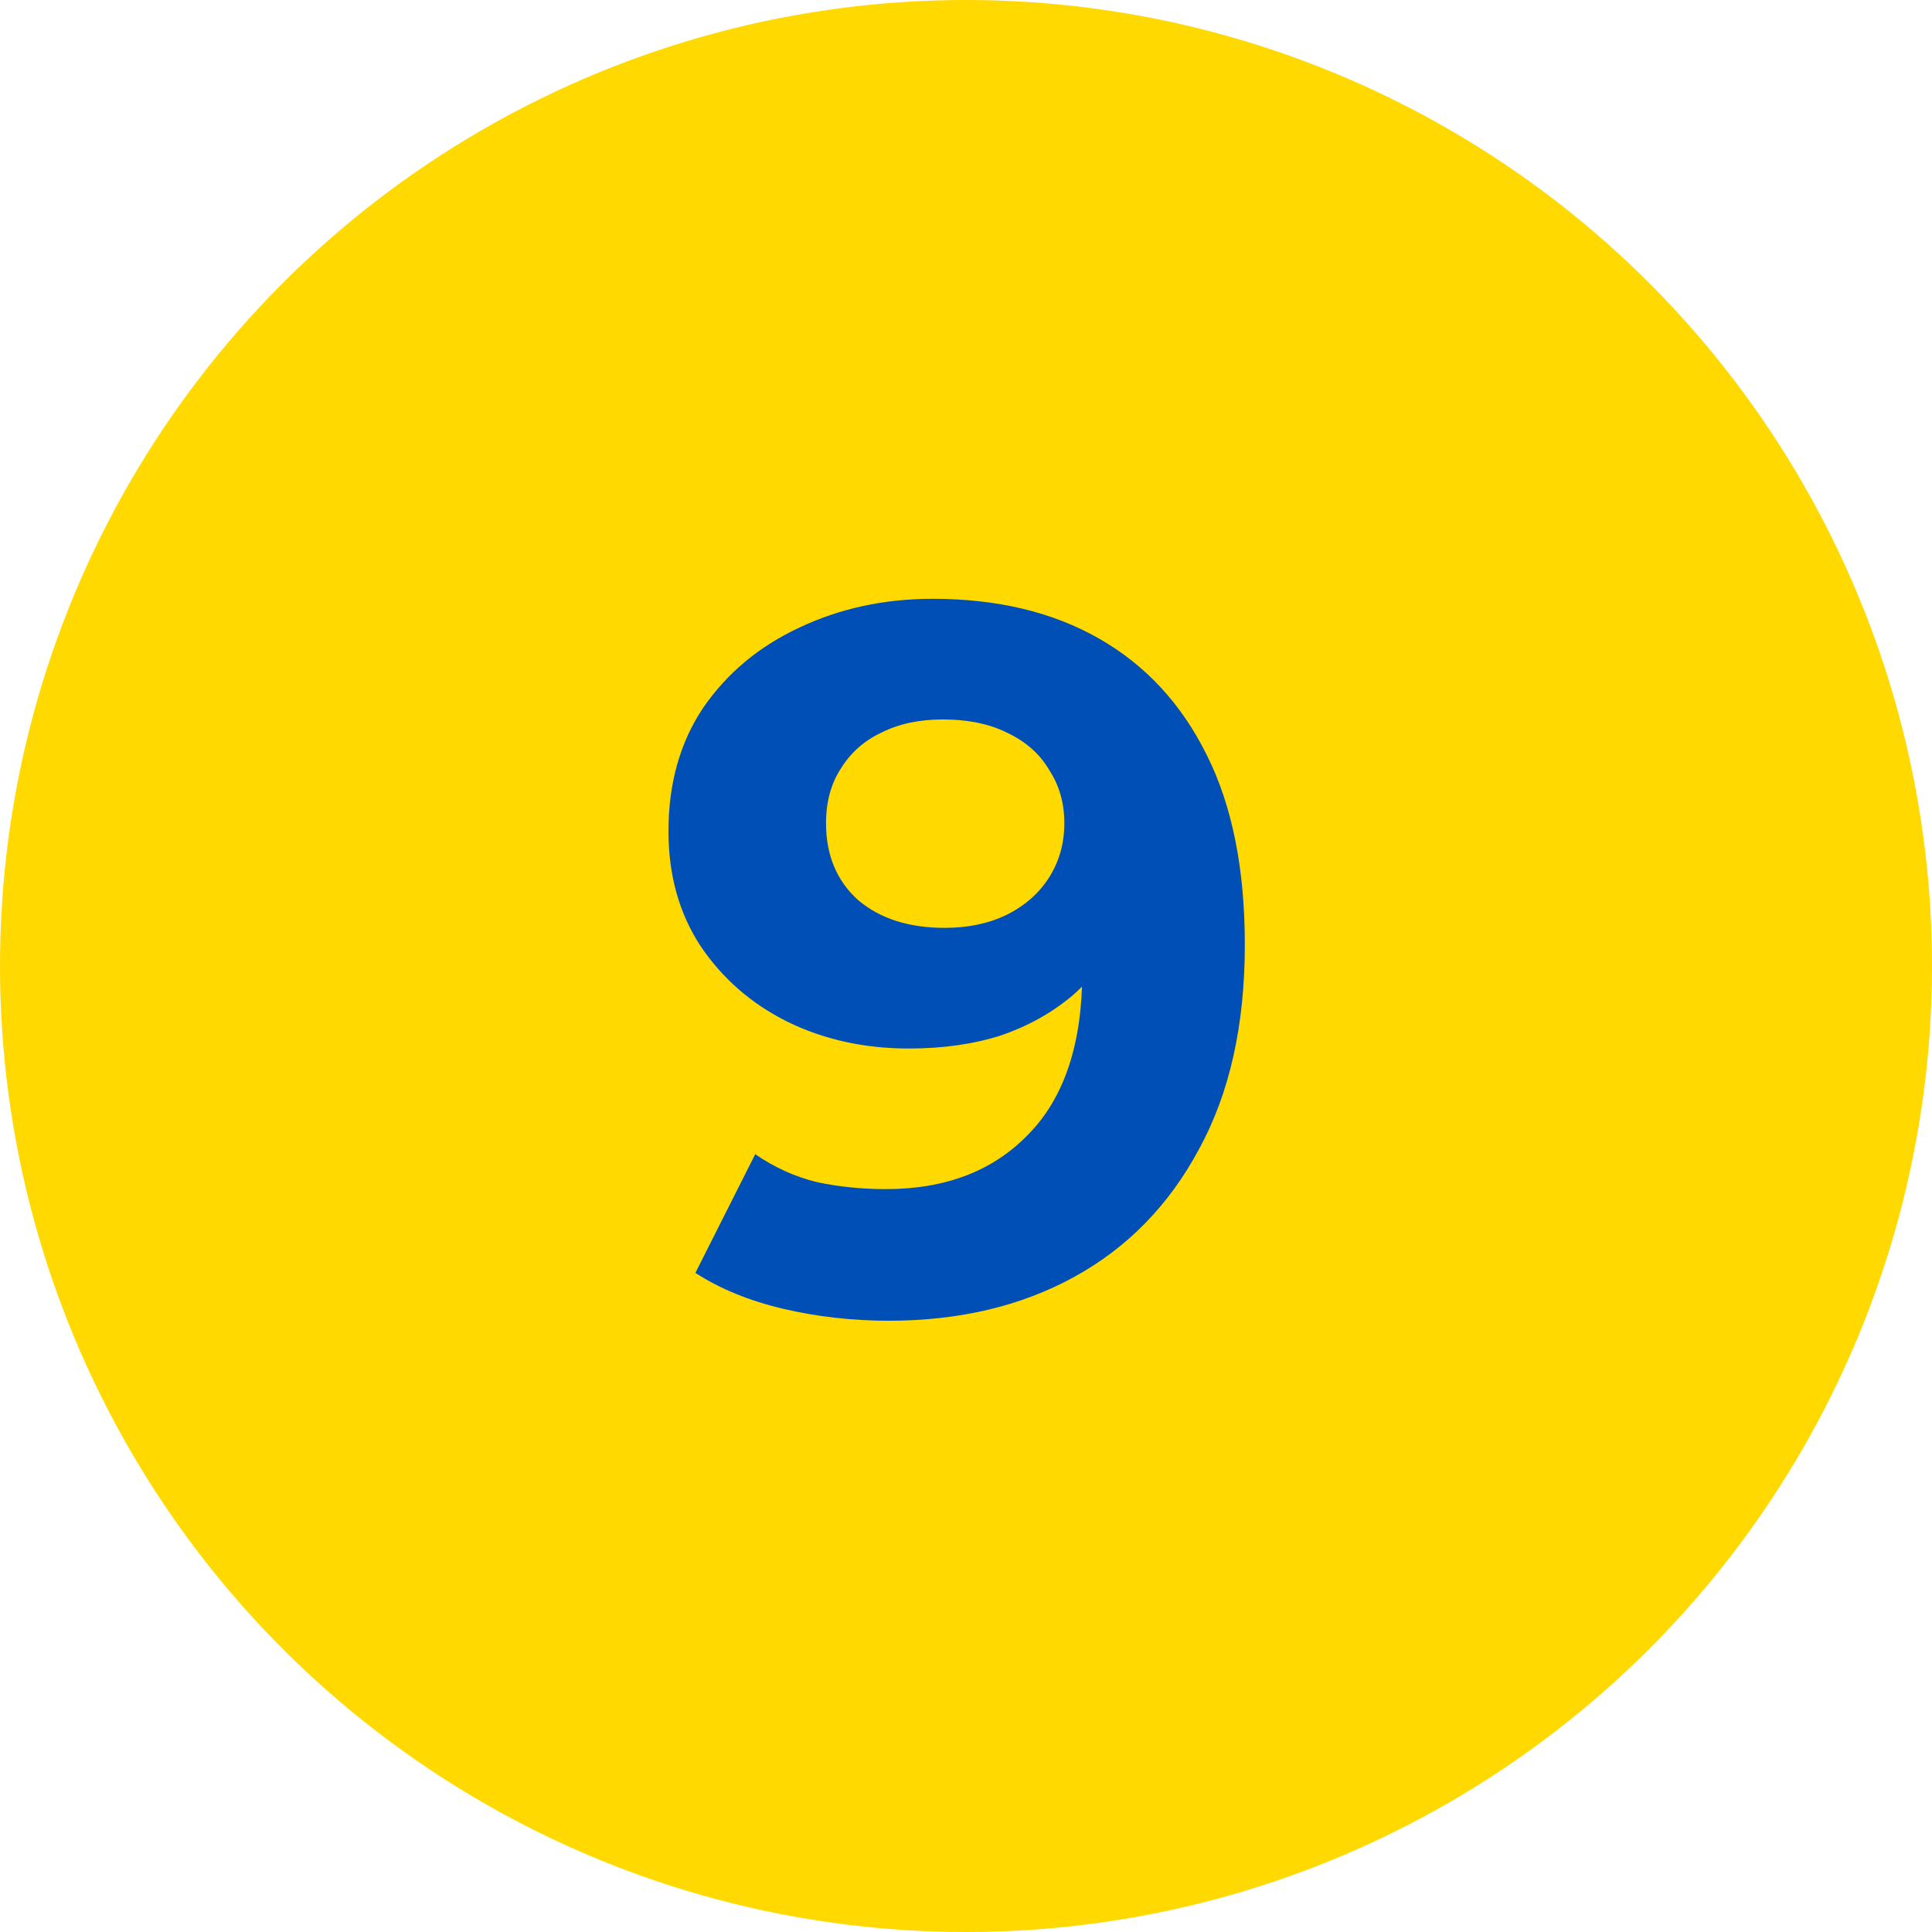 <svg width="31" height="31" viewBox="0 0 31 31" fill="none" xmlns="http://www.w3.org/2000/svg">
<circle r="15.5" transform="matrix(-1 0 0 1 15.5 15.5)" fill="#FFD900"/>
<path d="M14.966 9.608C16.001 9.608 16.892 9.821 17.638 10.248C18.385 10.675 18.961 11.299 19.366 12.12C19.772 12.931 19.974 13.944 19.974 15.16C19.974 16.451 19.729 17.544 19.238 18.44C18.758 19.336 18.092 20.019 17.238 20.488C16.385 20.957 15.393 21.192 14.262 21.192C13.676 21.192 13.11 21.128 12.566 21C12.022 20.872 11.553 20.68 11.158 20.424L12.118 18.52C12.428 18.733 12.758 18.883 13.11 18.968C13.462 19.043 13.83 19.08 14.214 19.08C15.174 19.08 15.937 18.787 16.502 18.2C17.078 17.613 17.366 16.744 17.366 15.592C17.366 15.4 17.361 15.187 17.35 14.952C17.34 14.717 17.313 14.483 17.27 14.248L17.974 14.92C17.793 15.336 17.537 15.688 17.206 15.976C16.876 16.253 16.492 16.467 16.054 16.616C15.617 16.755 15.126 16.824 14.582 16.824C13.868 16.824 13.217 16.68 12.63 16.392C12.054 16.104 11.59 15.699 11.238 15.176C10.897 14.653 10.726 14.04 10.726 13.336C10.726 12.568 10.913 11.907 11.286 11.352C11.67 10.797 12.182 10.371 12.822 10.072C13.473 9.763 14.188 9.608 14.966 9.608ZM15.126 11.544C14.753 11.544 14.428 11.613 14.15 11.752C13.873 11.88 13.654 12.072 13.494 12.328C13.334 12.573 13.254 12.867 13.254 13.208C13.254 13.72 13.425 14.131 13.766 14.44C14.118 14.739 14.582 14.888 15.158 14.888C15.532 14.888 15.862 14.819 16.15 14.68C16.449 14.531 16.678 14.328 16.838 14.072C16.998 13.816 17.078 13.528 17.078 13.208C17.078 12.888 16.998 12.605 16.838 12.36C16.689 12.104 16.47 11.907 16.182 11.768C15.894 11.619 15.542 11.544 15.126 11.544Z" fill="#004FB6"/>
</svg>
